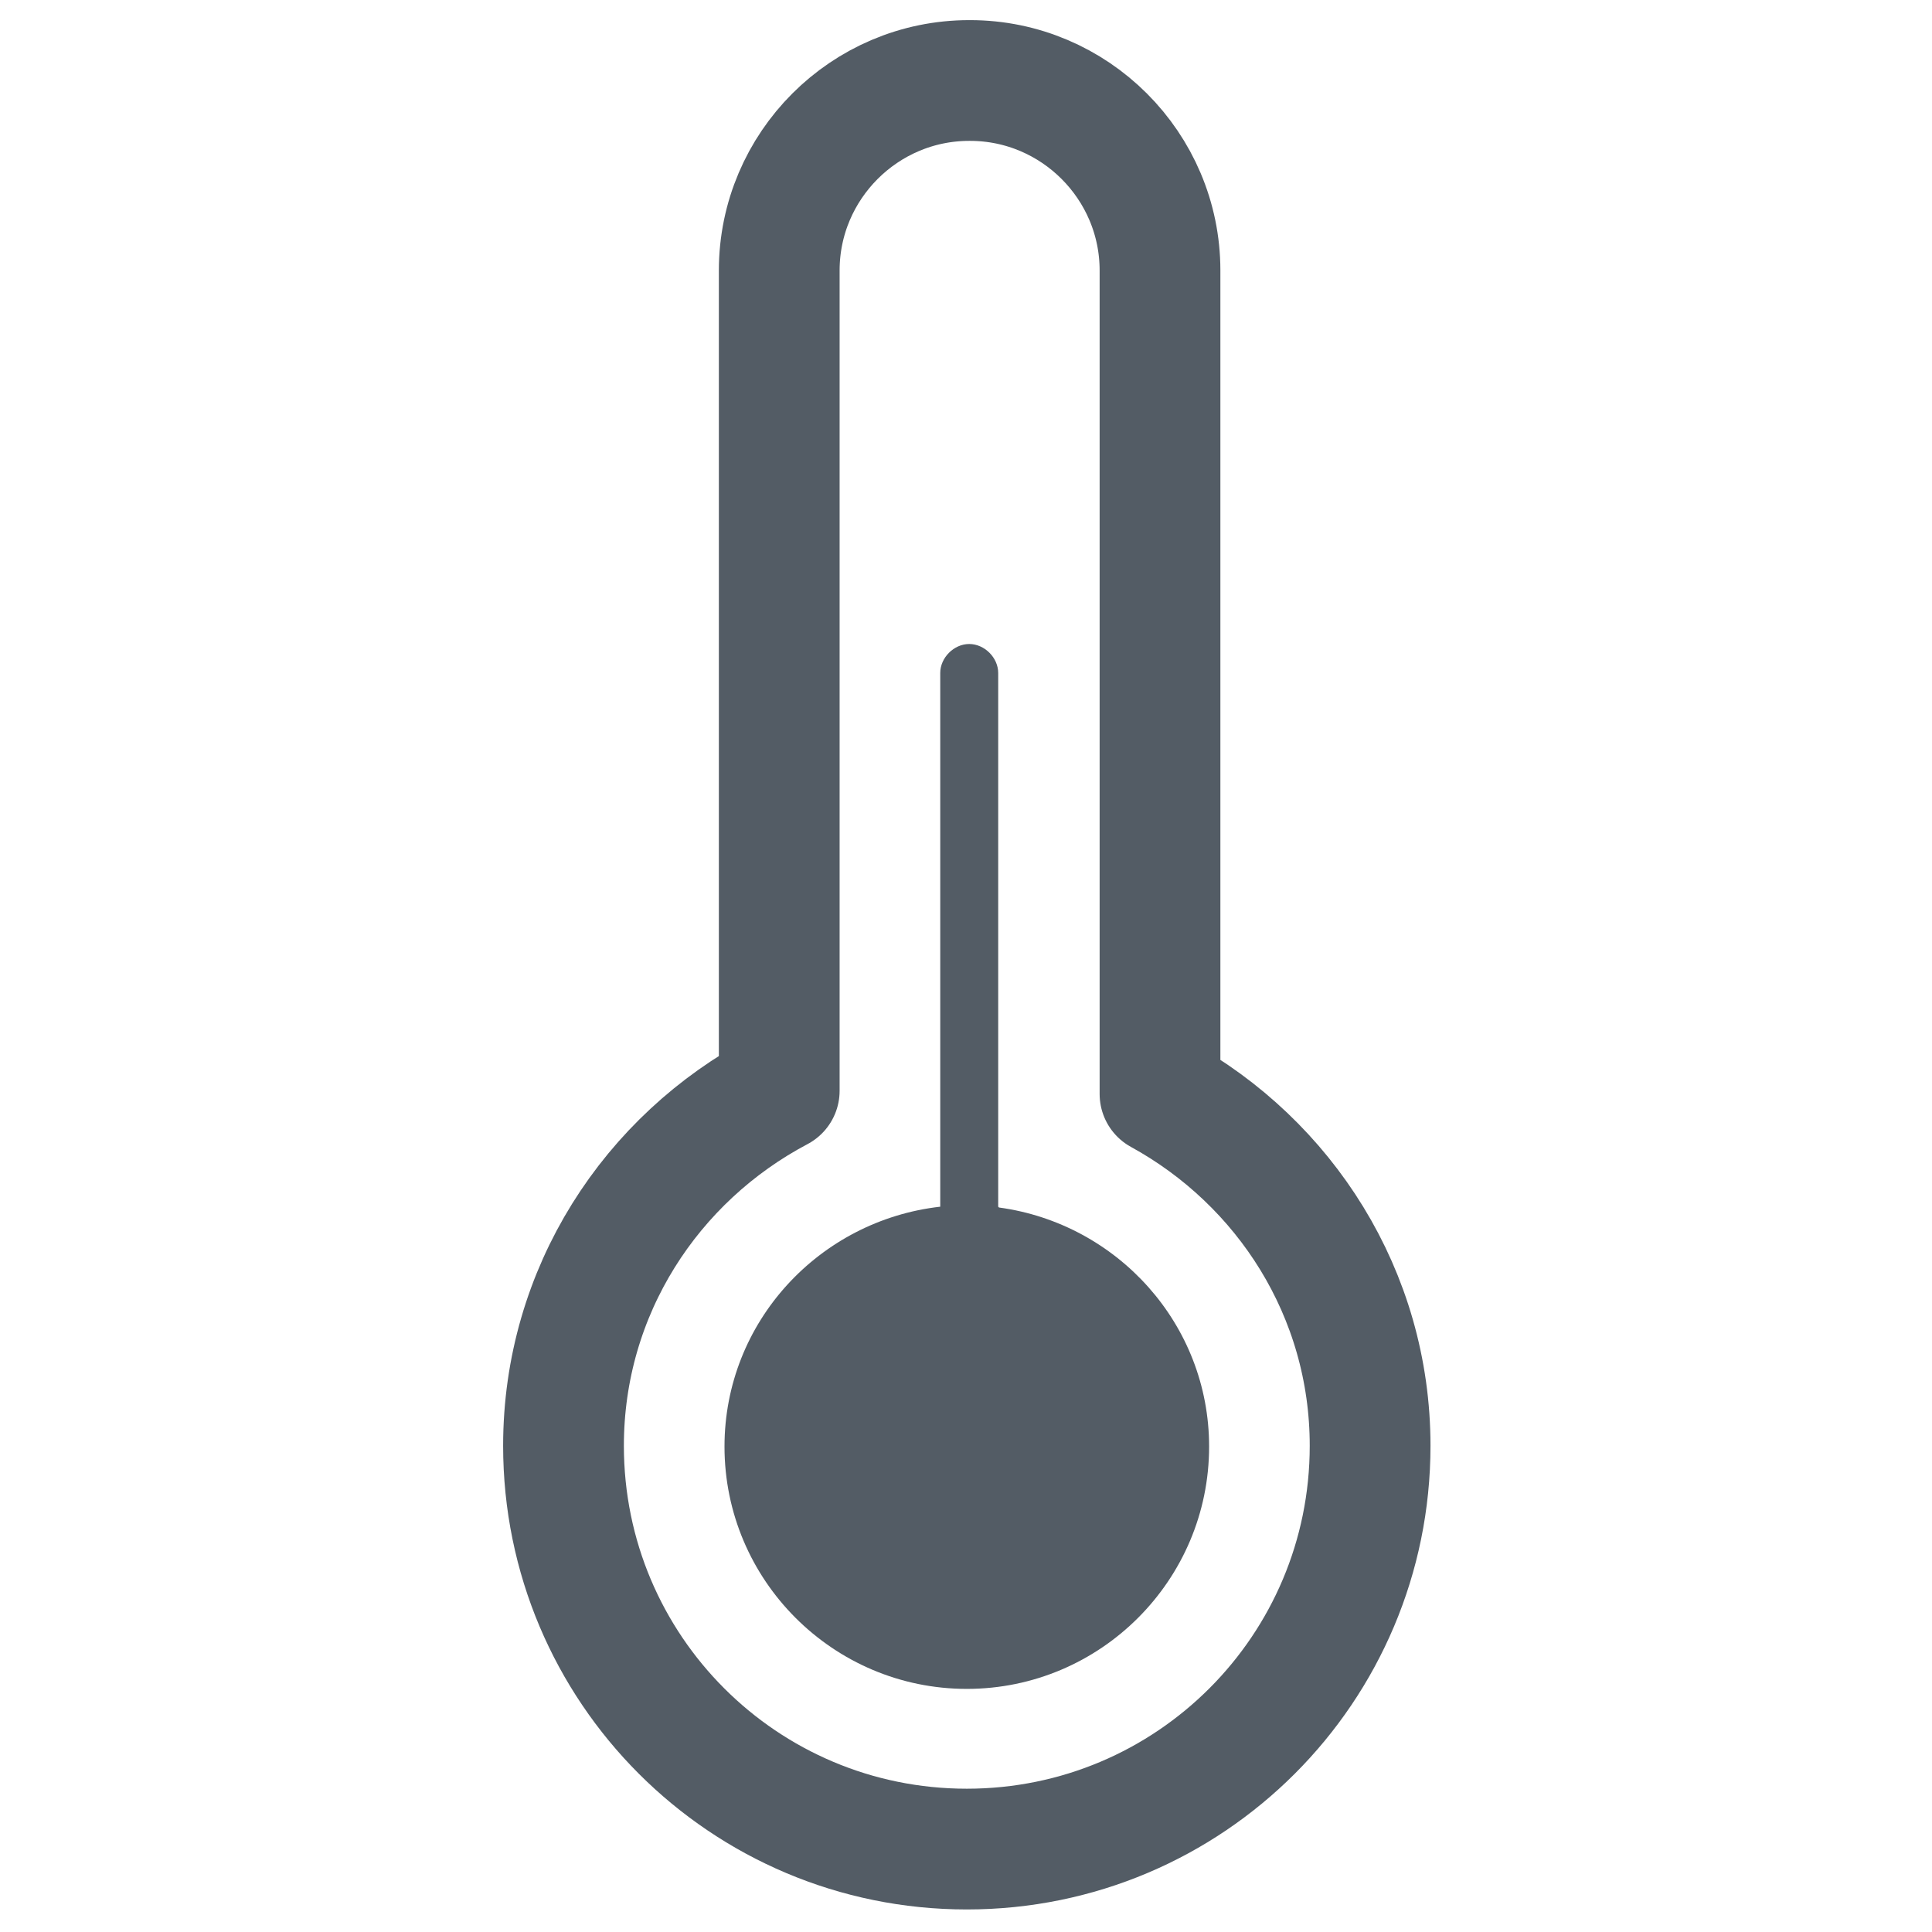 <svg width="24" height="24" viewBox="0 0 24 24" fill="none" xmlns="http://www.w3.org/2000/svg">
<path d="M12.04 1C10.74 1 9.68 2.06 9.68 3.36V13.55C8.09 14.39 7 16.04 7 17.96C7 20.73 9.24 22.97 12.01 22.97C14.78 22.97 17.02 20.73 17.02 17.96C17.02 16.07 15.96 14.44 14.41 13.59V3.36C14.41 2.06 13.35 1 12.05 1" stroke="#535C65" stroke-width="1.5" stroke-linecap="round" stroke-linejoin="round"/>
<path d="M12.4 14.99V8.36C12.4 8.17 12.23 8 12.04 8C11.85 8 11.68 8.17 11.68 8.36V14.99C10.18 15.16 9 16.42 9 17.97C9 19.63 10.35 20.98 12.01 20.98C13.67 20.98 15.02 19.63 15.02 17.97C15.02 16.45 13.88 15.2 12.41 15L12.4 14.99Z" fill="#535C65"/>
</svg>
